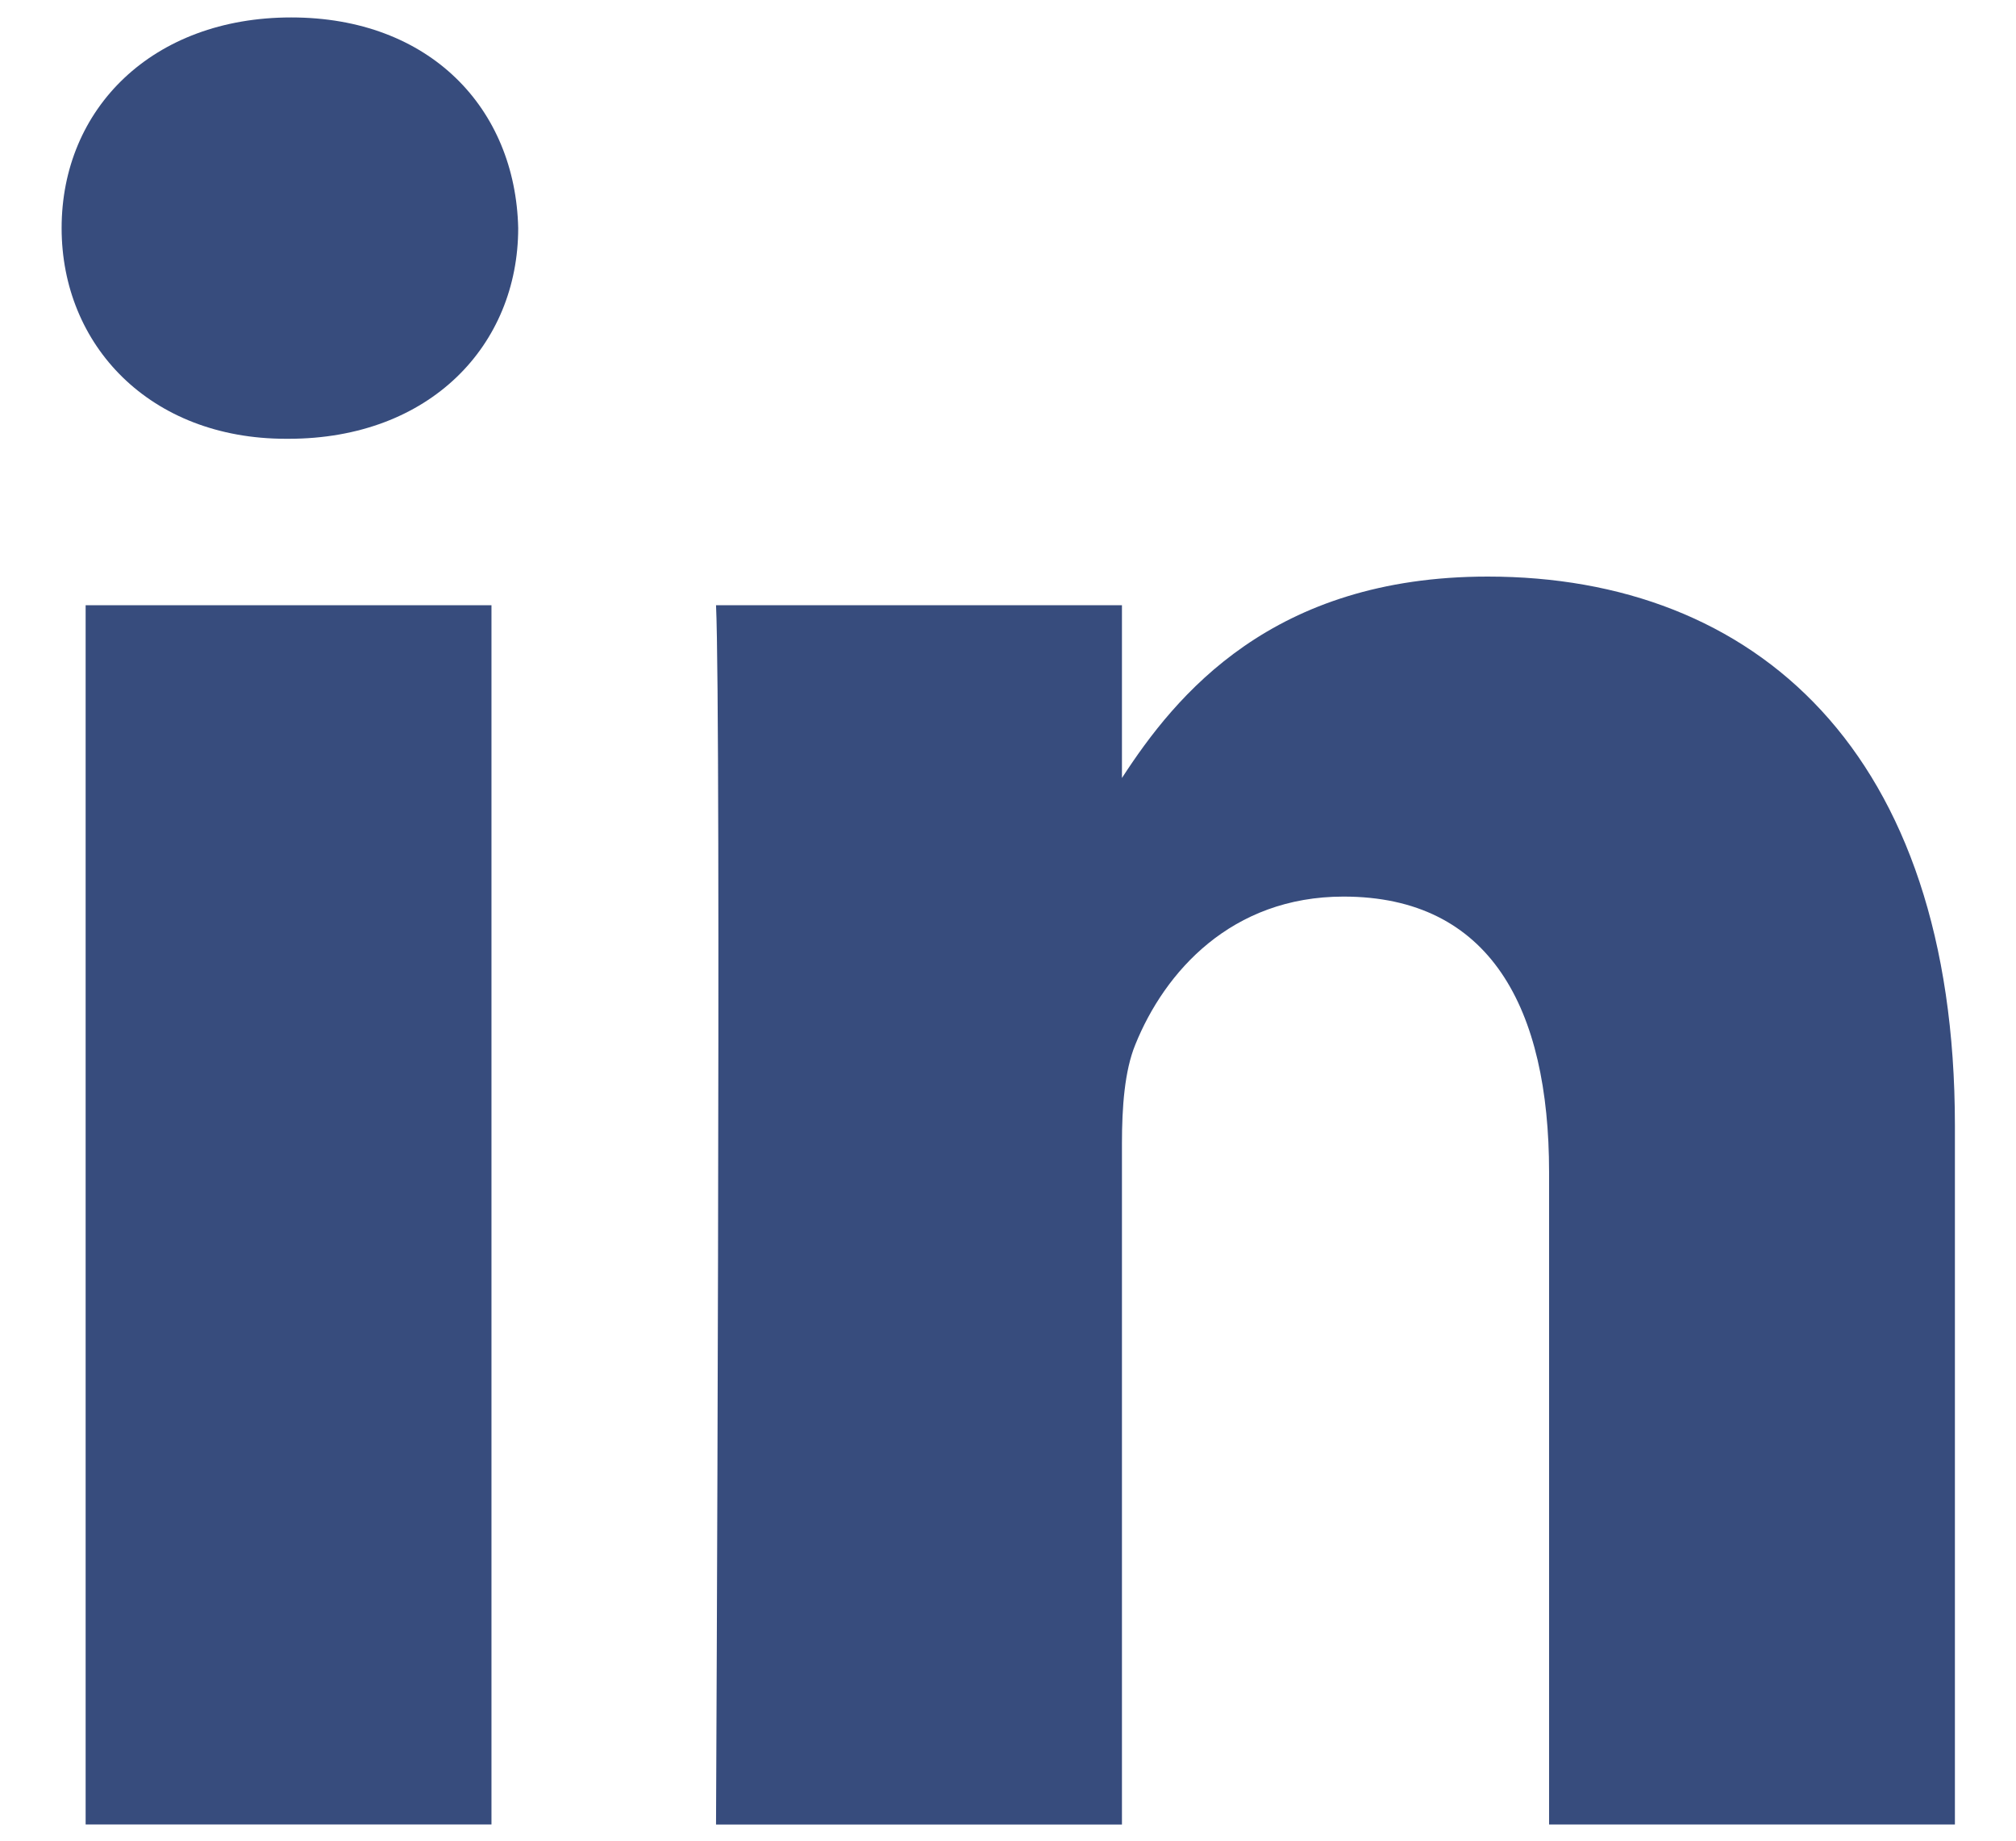 <svg width="23" height="21" viewBox="0 0 23 21" fill="none" xmlns="http://www.w3.org/2000/svg">
<path d="M5.912 2.602C5.881 1.238 4.906 0.199 3.322 0.199C1.739 0.199 0.703 1.238 0.703 2.602C0.703 3.938 1.708 5.006 3.262 5.006H3.292C4.906 5.006 5.912 3.938 5.912 2.602Z" fill="#374C7D"/>
<path d="M5.607 6.905H0.977V20.815H5.607V6.905Z" fill="#374C7D"/>
<path d="M16.973 6.578C20.019 6.578 22.303 8.567 22.303 12.84L22.303 20.815H17.673V13.373C17.673 11.504 17.003 10.229 15.328 10.229C14.048 10.229 13.287 11.088 12.952 11.919C12.83 12.217 12.8 12.631 12.8 13.047V20.816H8.169C8.169 20.816 8.23 8.211 8.169 6.905H12.8V8.876C13.414 7.929 14.514 6.578 16.973 6.578Z" fill="#374C7D"/>
</svg>
